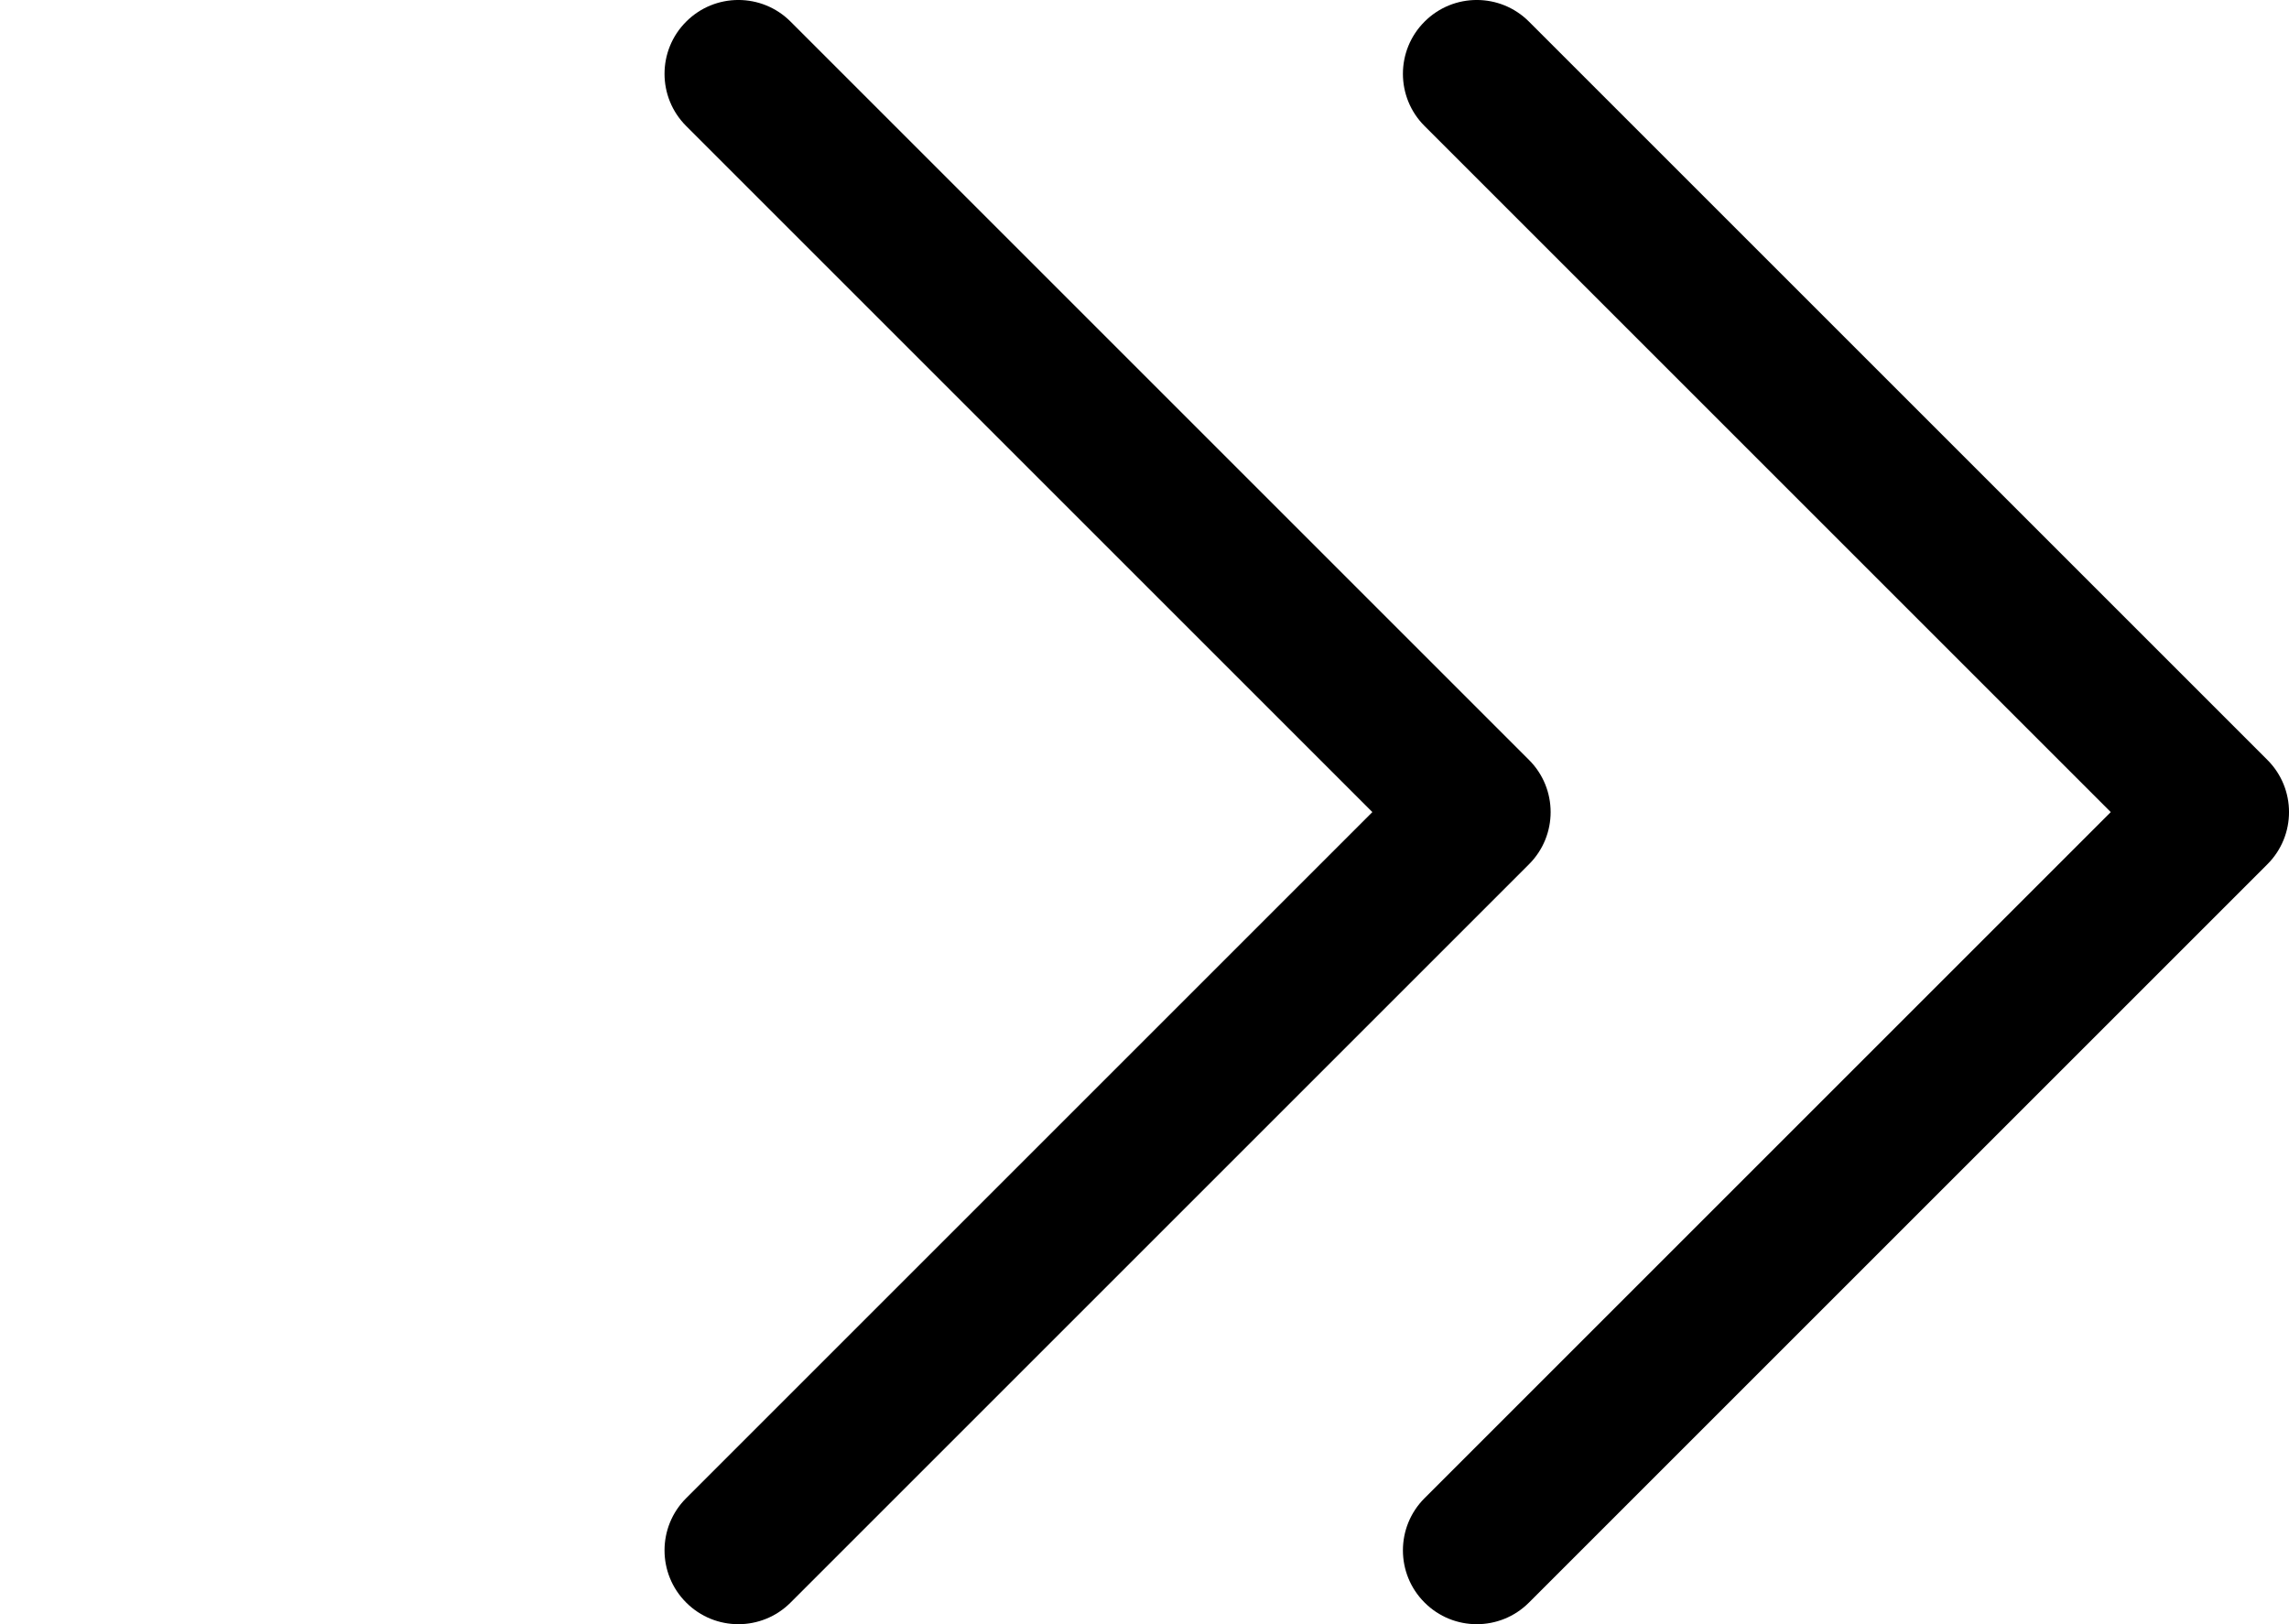 <?xml version="1.0" encoding="UTF-8"?> <svg xmlns="http://www.w3.org/2000/svg" width="31" height="22" viewBox="0 0 31 22" fill="none"> <path d="M10.707 0.293C10.317 -0.098 9.683 -0.098 9.293 0.293C8.902 0.683 8.902 1.317 9.293 1.707L10.707 0.293ZM20 11L20.707 11.707C21.098 11.317 21.098 10.683 20.707 10.293L20 11ZM9.293 20.293C8.902 20.683 8.902 21.317 9.293 21.707C9.683 22.098 10.317 22.098 10.707 21.707L9.293 20.293ZM9.293 1.707L19.293 11.707L20.707 10.293L10.707 0.293L9.293 1.707ZM19.293 10.293L9.293 20.293L10.707 21.707L20.707 11.707L19.293 10.293Z" fill="black"></path> <path d="M20.707 0.293C20.317 -0.098 19.683 -0.098 19.293 0.293C18.902 0.683 18.902 1.317 19.293 1.707L20.707 0.293ZM30 11L30.707 11.707C31.098 11.317 31.098 10.683 30.707 10.293L30 11ZM19.293 20.293C18.902 20.683 18.902 21.317 19.293 21.707C19.683 22.098 20.317 22.098 20.707 21.707L19.293 20.293ZM19.293 1.707L29.293 11.707L30.707 10.293L20.707 0.293L19.293 1.707ZM29.293 10.293L19.293 20.293L20.707 21.707L30.707 11.707L29.293 10.293Z" fill="black"></path> </svg> 